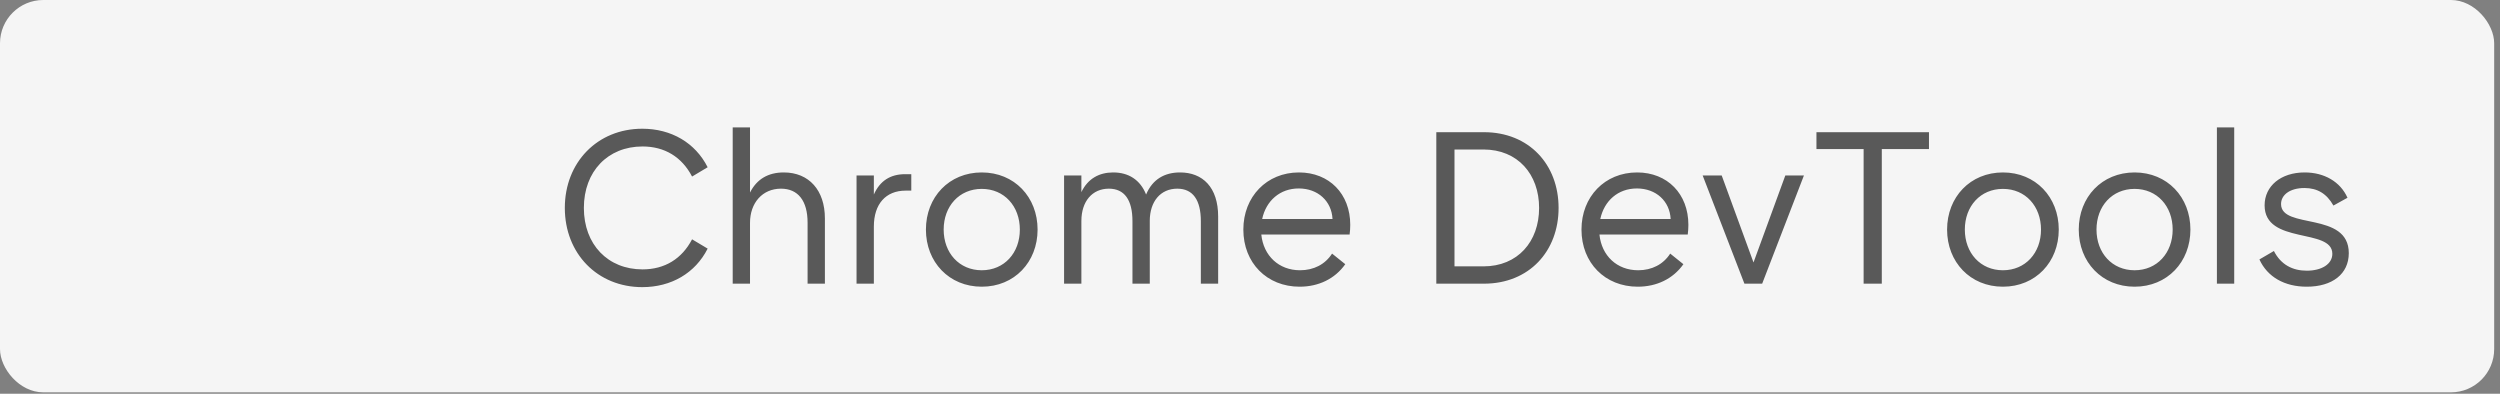 <?xml version="1.0" encoding="UTF-8"?> <svg xmlns="http://www.w3.org/2000/svg" width="400" height="63" viewBox="0 0 400 63" fill="none"><rect x="0" y="0" width="400" height="63" fill="#808080" stroke="none"/><rect width="399.069" height="62.775" rx="6.925" fill="#F5F5F5"></rect><path opacity="0.7" d="M102.767 45.942C95.6 45.942 90.371 40.575 90.371 33.269C90.371 25.963 95.6 20.596 102.767 20.596C107.407 20.596 111.25 22.847 113.224 26.759L110.731 28.248C109.104 25.132 106.368 23.435 102.802 23.435C97.262 23.435 93.418 27.417 93.418 33.269C93.418 39.121 97.262 43.102 102.802 43.102C106.368 43.102 109.104 41.406 110.731 38.29L113.224 39.778C111.25 43.691 107.407 45.942 102.767 45.942ZM120.002 45.388H117.232V20.388H120.002V30.811C121.076 28.664 122.911 27.59 125.404 27.59C129.455 27.59 131.983 30.464 131.983 34.931V45.388H129.213V35.623C129.213 32.126 127.689 30.187 124.954 30.187C122.011 30.187 120.002 32.438 120.002 35.658V45.388ZM144.838 27.867H145.807V30.499H144.907C141.721 30.499 139.817 32.646 139.817 36.247V45.388H137.047V28.075H139.817V31.122C140.787 28.941 142.449 27.867 144.838 27.867ZM157.081 45.872C151.852 45.872 148.147 41.925 148.147 36.731C148.147 31.538 151.852 27.59 157.081 27.59C162.309 27.59 166.014 31.538 166.014 36.731C166.014 41.925 162.309 45.872 157.081 45.872ZM157.081 43.241C160.682 43.241 163.175 40.471 163.175 36.731C163.175 32.992 160.682 30.222 157.081 30.222C153.48 30.222 150.987 32.992 150.987 36.731C150.987 40.471 153.48 43.241 157.081 43.241ZM173.022 45.388H170.252V28.075H173.022V30.741C174.061 28.56 175.896 27.59 178.112 27.59C180.57 27.59 182.44 28.768 183.375 31.122C184.413 28.664 186.352 27.59 188.811 27.59C192.412 27.59 194.905 29.945 194.905 34.654V45.388H192.135V35.381C192.135 31.988 190.854 30.187 188.361 30.187C185.695 30.187 183.963 32.23 183.963 35.346V45.388H181.193V35.381C181.193 31.988 179.912 30.187 177.419 30.187C174.753 30.187 173.022 32.23 173.022 35.346V45.388ZM201.948 35.035H213.201C213.062 32.196 210.881 30.153 207.799 30.153C204.787 30.153 202.571 32.126 201.948 35.035ZM207.938 45.872C202.709 45.872 198.935 42.064 198.935 36.731C198.935 31.468 202.675 27.59 207.834 27.59C212.681 27.59 216.04 31.018 216.04 35.97C216.04 36.489 216.005 37.008 215.936 37.528H201.809C202.155 40.921 204.614 43.241 208.007 43.241C210.188 43.241 212.023 42.306 213.131 40.575L215.244 42.271C213.582 44.626 210.95 45.872 207.938 45.872ZM229.81 45.388V21.15H237.428C244.665 21.15 249.374 26.344 249.374 33.269C249.374 40.194 244.665 45.388 237.428 45.388H229.81ZM237.359 23.92H232.719V42.618H237.359C242.829 42.618 246.257 38.67 246.257 33.269C246.257 27.867 242.829 23.92 237.359 23.92ZM256.049 35.035H267.302C267.164 32.196 264.982 30.153 261.901 30.153C258.888 30.153 256.672 32.126 256.049 35.035ZM262.039 45.872C256.811 45.872 253.037 42.064 253.037 36.731C253.037 31.468 256.776 27.59 261.935 27.59C266.783 27.59 270.141 31.018 270.141 35.97C270.141 36.489 270.107 37.008 270.038 37.528H255.911C256.257 40.921 258.715 43.241 262.108 43.241C264.29 43.241 266.125 42.306 267.233 40.575L269.345 42.271C267.683 44.626 265.052 45.872 262.039 45.872ZM281.946 45.388H279.107L272.425 28.075H275.472L280.561 41.994L285.651 28.075H288.629L281.946 45.388ZM290.631 21.15H308.636V23.851H301.088V45.388H298.179V23.851H290.631V21.15ZM320.467 45.872C315.239 45.872 311.534 41.925 311.534 36.731C311.534 31.538 315.239 27.59 320.467 27.59C325.696 27.59 329.401 31.538 329.401 36.731C329.401 41.925 325.696 45.872 320.467 45.872ZM320.467 43.241C324.068 43.241 326.561 40.471 326.561 36.731C326.561 32.992 324.068 30.222 320.467 30.222C316.866 30.222 314.373 32.992 314.373 36.731C314.373 40.471 316.866 43.241 320.467 43.241ZM341.533 45.872C336.305 45.872 332.6 41.925 332.6 36.731C332.6 31.538 336.305 27.59 341.533 27.59C346.761 27.59 350.466 31.538 350.466 36.731C350.466 41.925 346.761 45.872 341.533 45.872ZM341.533 43.241C345.134 43.241 347.627 40.471 347.627 36.731C347.627 32.992 345.134 30.222 341.533 30.222C337.932 30.222 335.439 32.992 335.439 36.731C335.439 40.471 337.932 43.241 341.533 43.241ZM357.474 45.388H354.704V20.388H357.474V45.388ZM369.088 45.872C365.522 45.872 362.787 44.314 361.505 41.51L363.825 40.159C364.933 42.341 366.803 43.31 369.088 43.31C371.443 43.31 373.174 42.271 373.174 40.609C373.174 36.42 362.336 39.19 362.336 32.853C362.336 29.772 364.933 27.59 368.742 27.59C371.893 27.59 374.455 29.079 375.598 31.642L373.347 32.888C372.274 30.984 370.785 30.083 368.707 30.083C366.422 30.083 364.968 31.157 364.968 32.646C364.968 36.766 375.806 33.754 375.806 40.506C375.806 43.83 373.174 45.872 369.088 45.872Z" fill="#181818"></path></svg> 